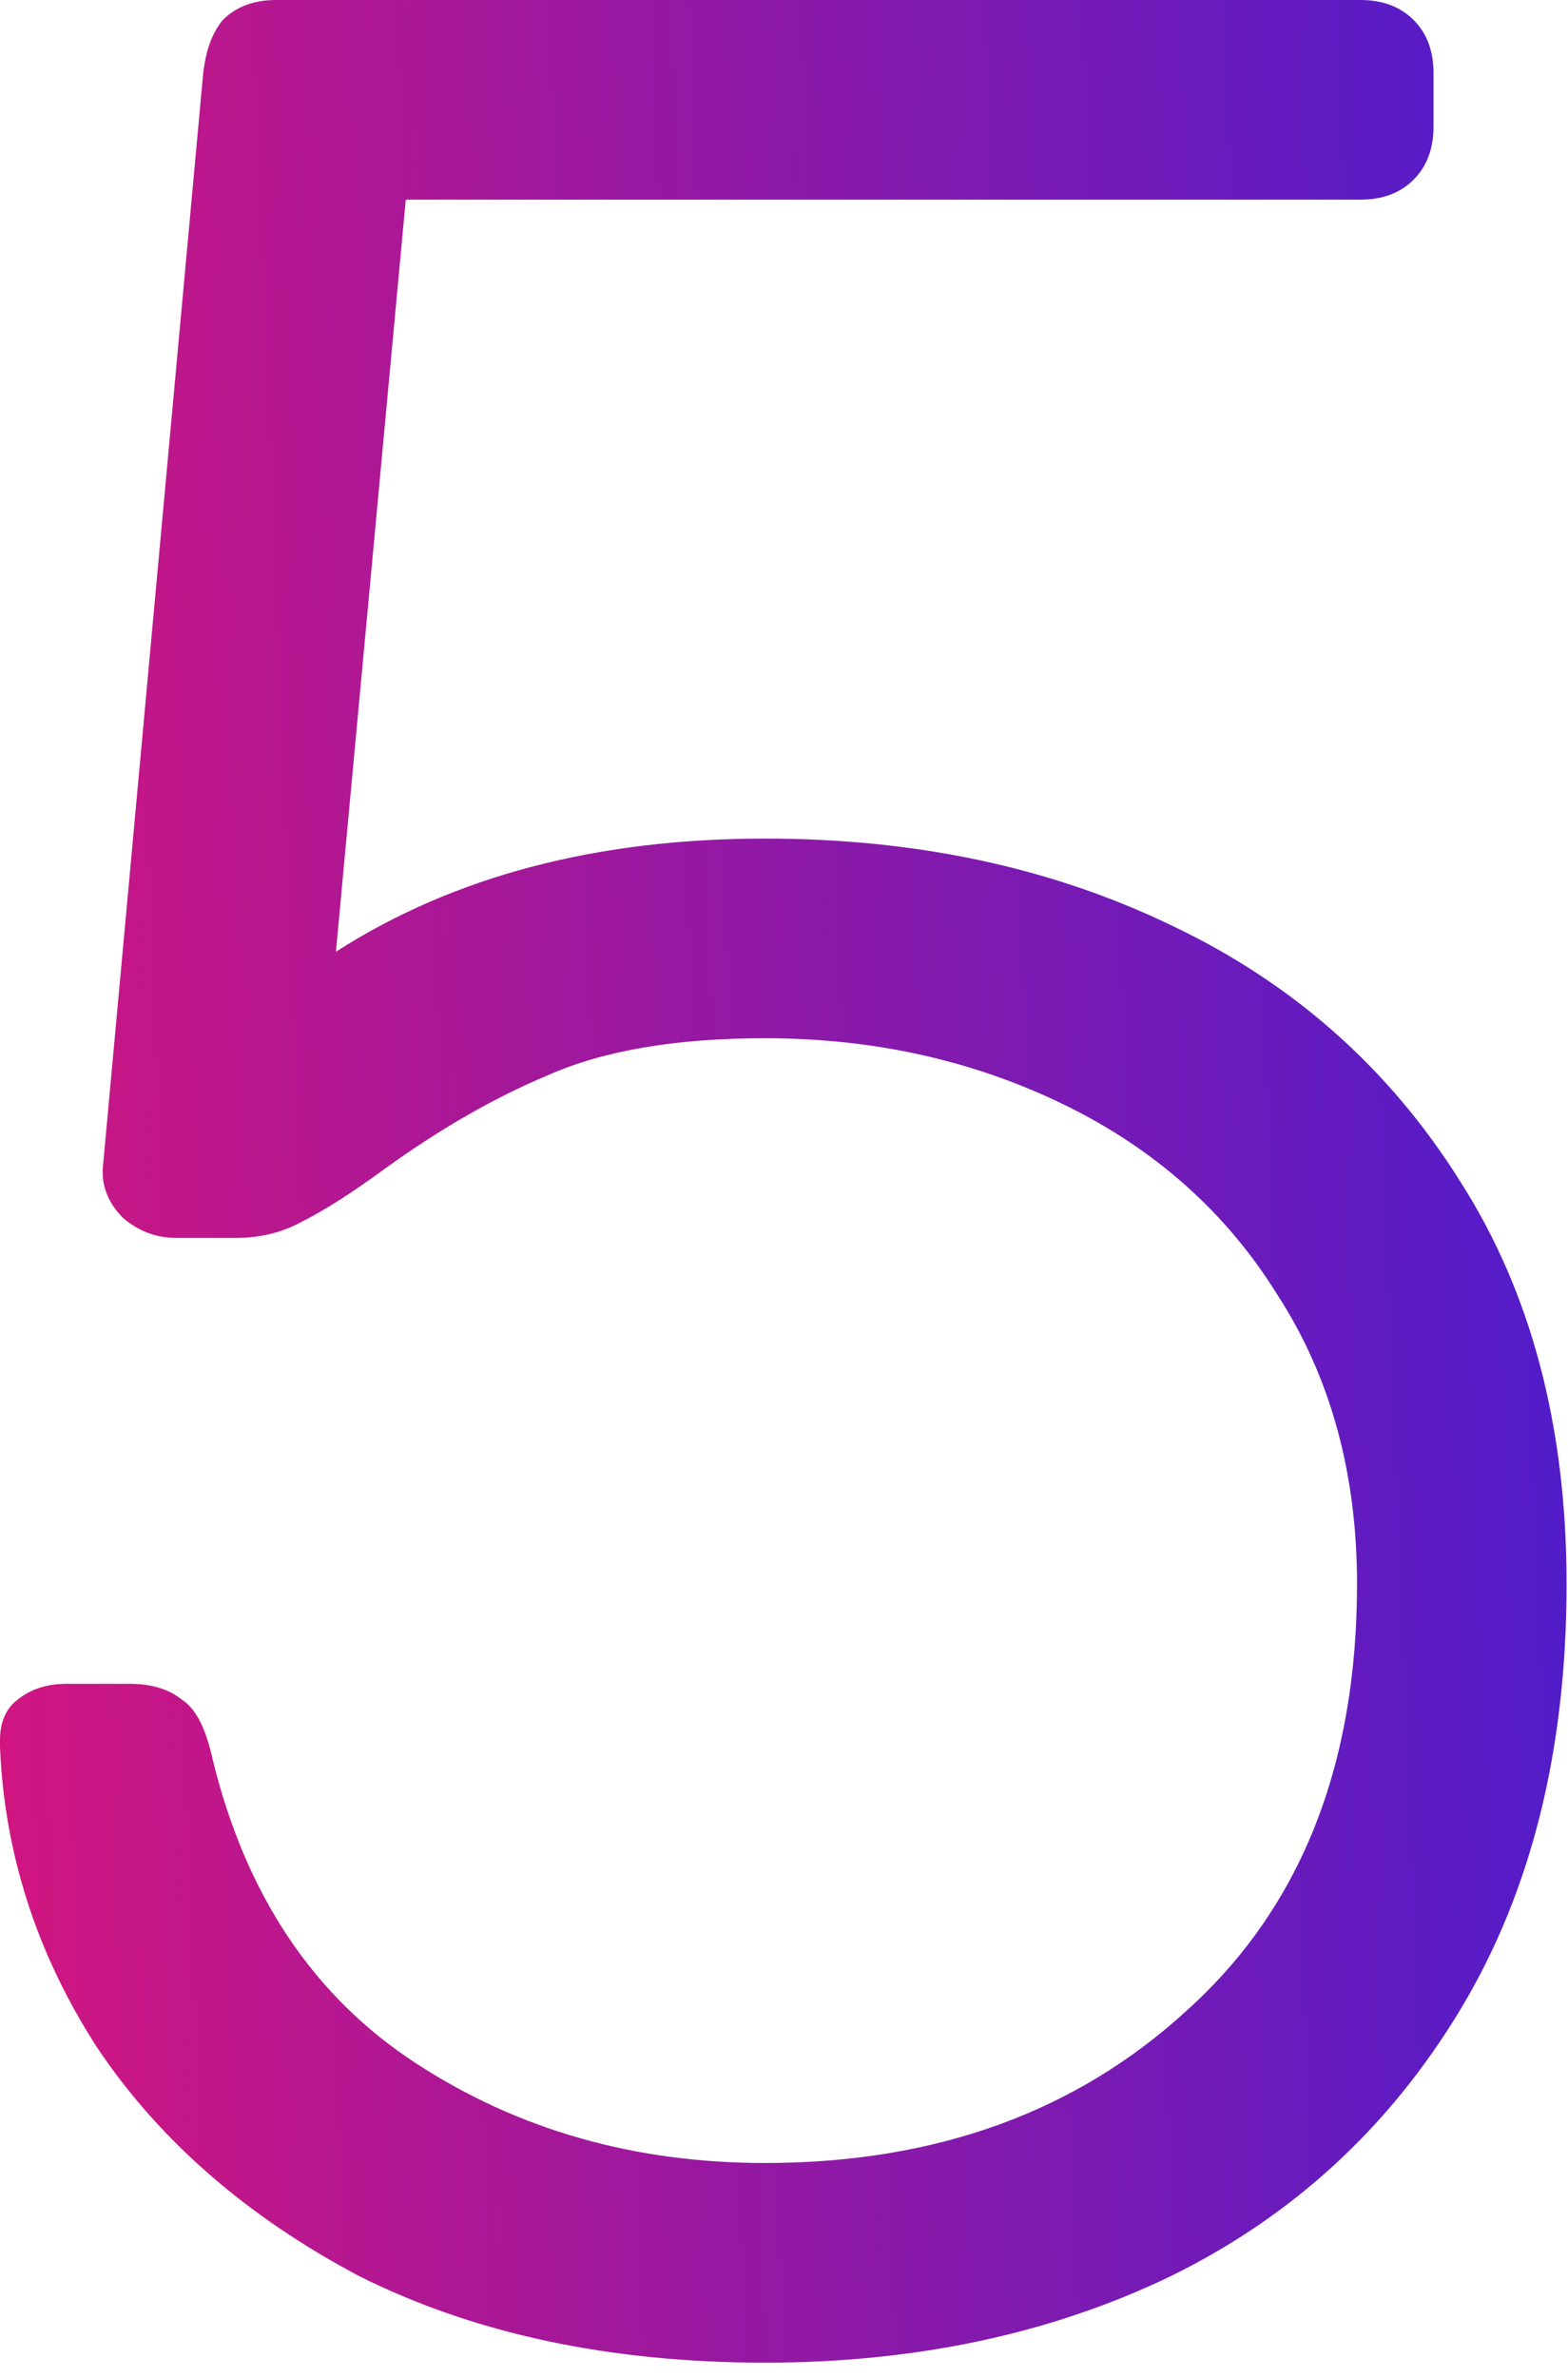 <?xml version="1.0" encoding="UTF-8"?> <svg xmlns="http://www.w3.org/2000/svg" width="66" height="100" viewBox="0 0 66 100" fill="none"> <path d="M32.2 99.4C25.667 99.4 19.973 98.187 15.12 95.76C10.36 93.24 6.673 90.02 4.06 86.1C1.54 82.18 0.187 77.98 1.04308e-07 73.5V73.22C1.04308e-07 72.473 0.233 71.913 0.7 71.54C1.26 71.073 1.96 70.84 2.8 70.84H5.46C6.393 70.84 7.14 71.073 7.7 71.54C8.26 71.913 8.68 72.753 8.96 74.06C10.36 79.753 13.207 84 17.5 86.8C21.793 89.6 26.693 91 32.2 91C39.387 91 45.313 88.853 49.98 84.56C54.74 80.267 57.12 74.293 57.12 66.64C57.12 61.973 56 57.913 53.76 54.46C51.613 51.007 48.627 48.347 44.8 46.48C40.973 44.613 36.773 43.68 32.2 43.68C28.467 43.68 25.433 44.193 23.1 45.22C20.86 46.153 18.573 47.46 16.24 49.14C14.84 50.167 13.673 50.913 12.74 51.38C11.9 51.847 10.967 52.08 9.94 52.08H7.42C6.58 52.08 5.833 51.8 5.18 51.24C4.527 50.587 4.247 49.84 4.34 49L8.54 3.22C8.633 2.193 8.913 1.4 9.38 0.84C9.94 0.28 10.687 -6.67572e-06 11.62 -6.67572e-06H57.26C58.193 -6.67572e-06 58.94 0.28 59.5 0.84C60.06 1.4 60.34 2.147 60.34 3.08V5.32C60.34 6.253 60.06 7 59.5 7.56C58.94 8.12 58.193 8.4 57.26 8.4H17.08L14.14 40.04C19.087 36.867 25.107 35.28 32.2 35.28C38.547 35.28 44.24 36.493 49.28 38.92C54.413 41.347 58.473 44.94 61.46 49.7C64.447 54.367 65.94 60.013 65.94 66.64C65.94 73.64 64.447 79.613 61.46 84.56C58.473 89.507 54.413 93.24 49.28 95.76C44.24 98.187 38.547 99.4 32.2 99.4Z" fill="url(#paint0_linear)"></path> <defs> <linearGradient id="paint0_linear" x1="61.178" y1="-37" x2="-7.406" y2="-34.216" gradientUnits="userSpaceOnUse"> <stop stop-color="#531CC9"></stop> <stop offset="1" stop-color="#D6157D"></stop> </linearGradient> </defs> </svg> 
